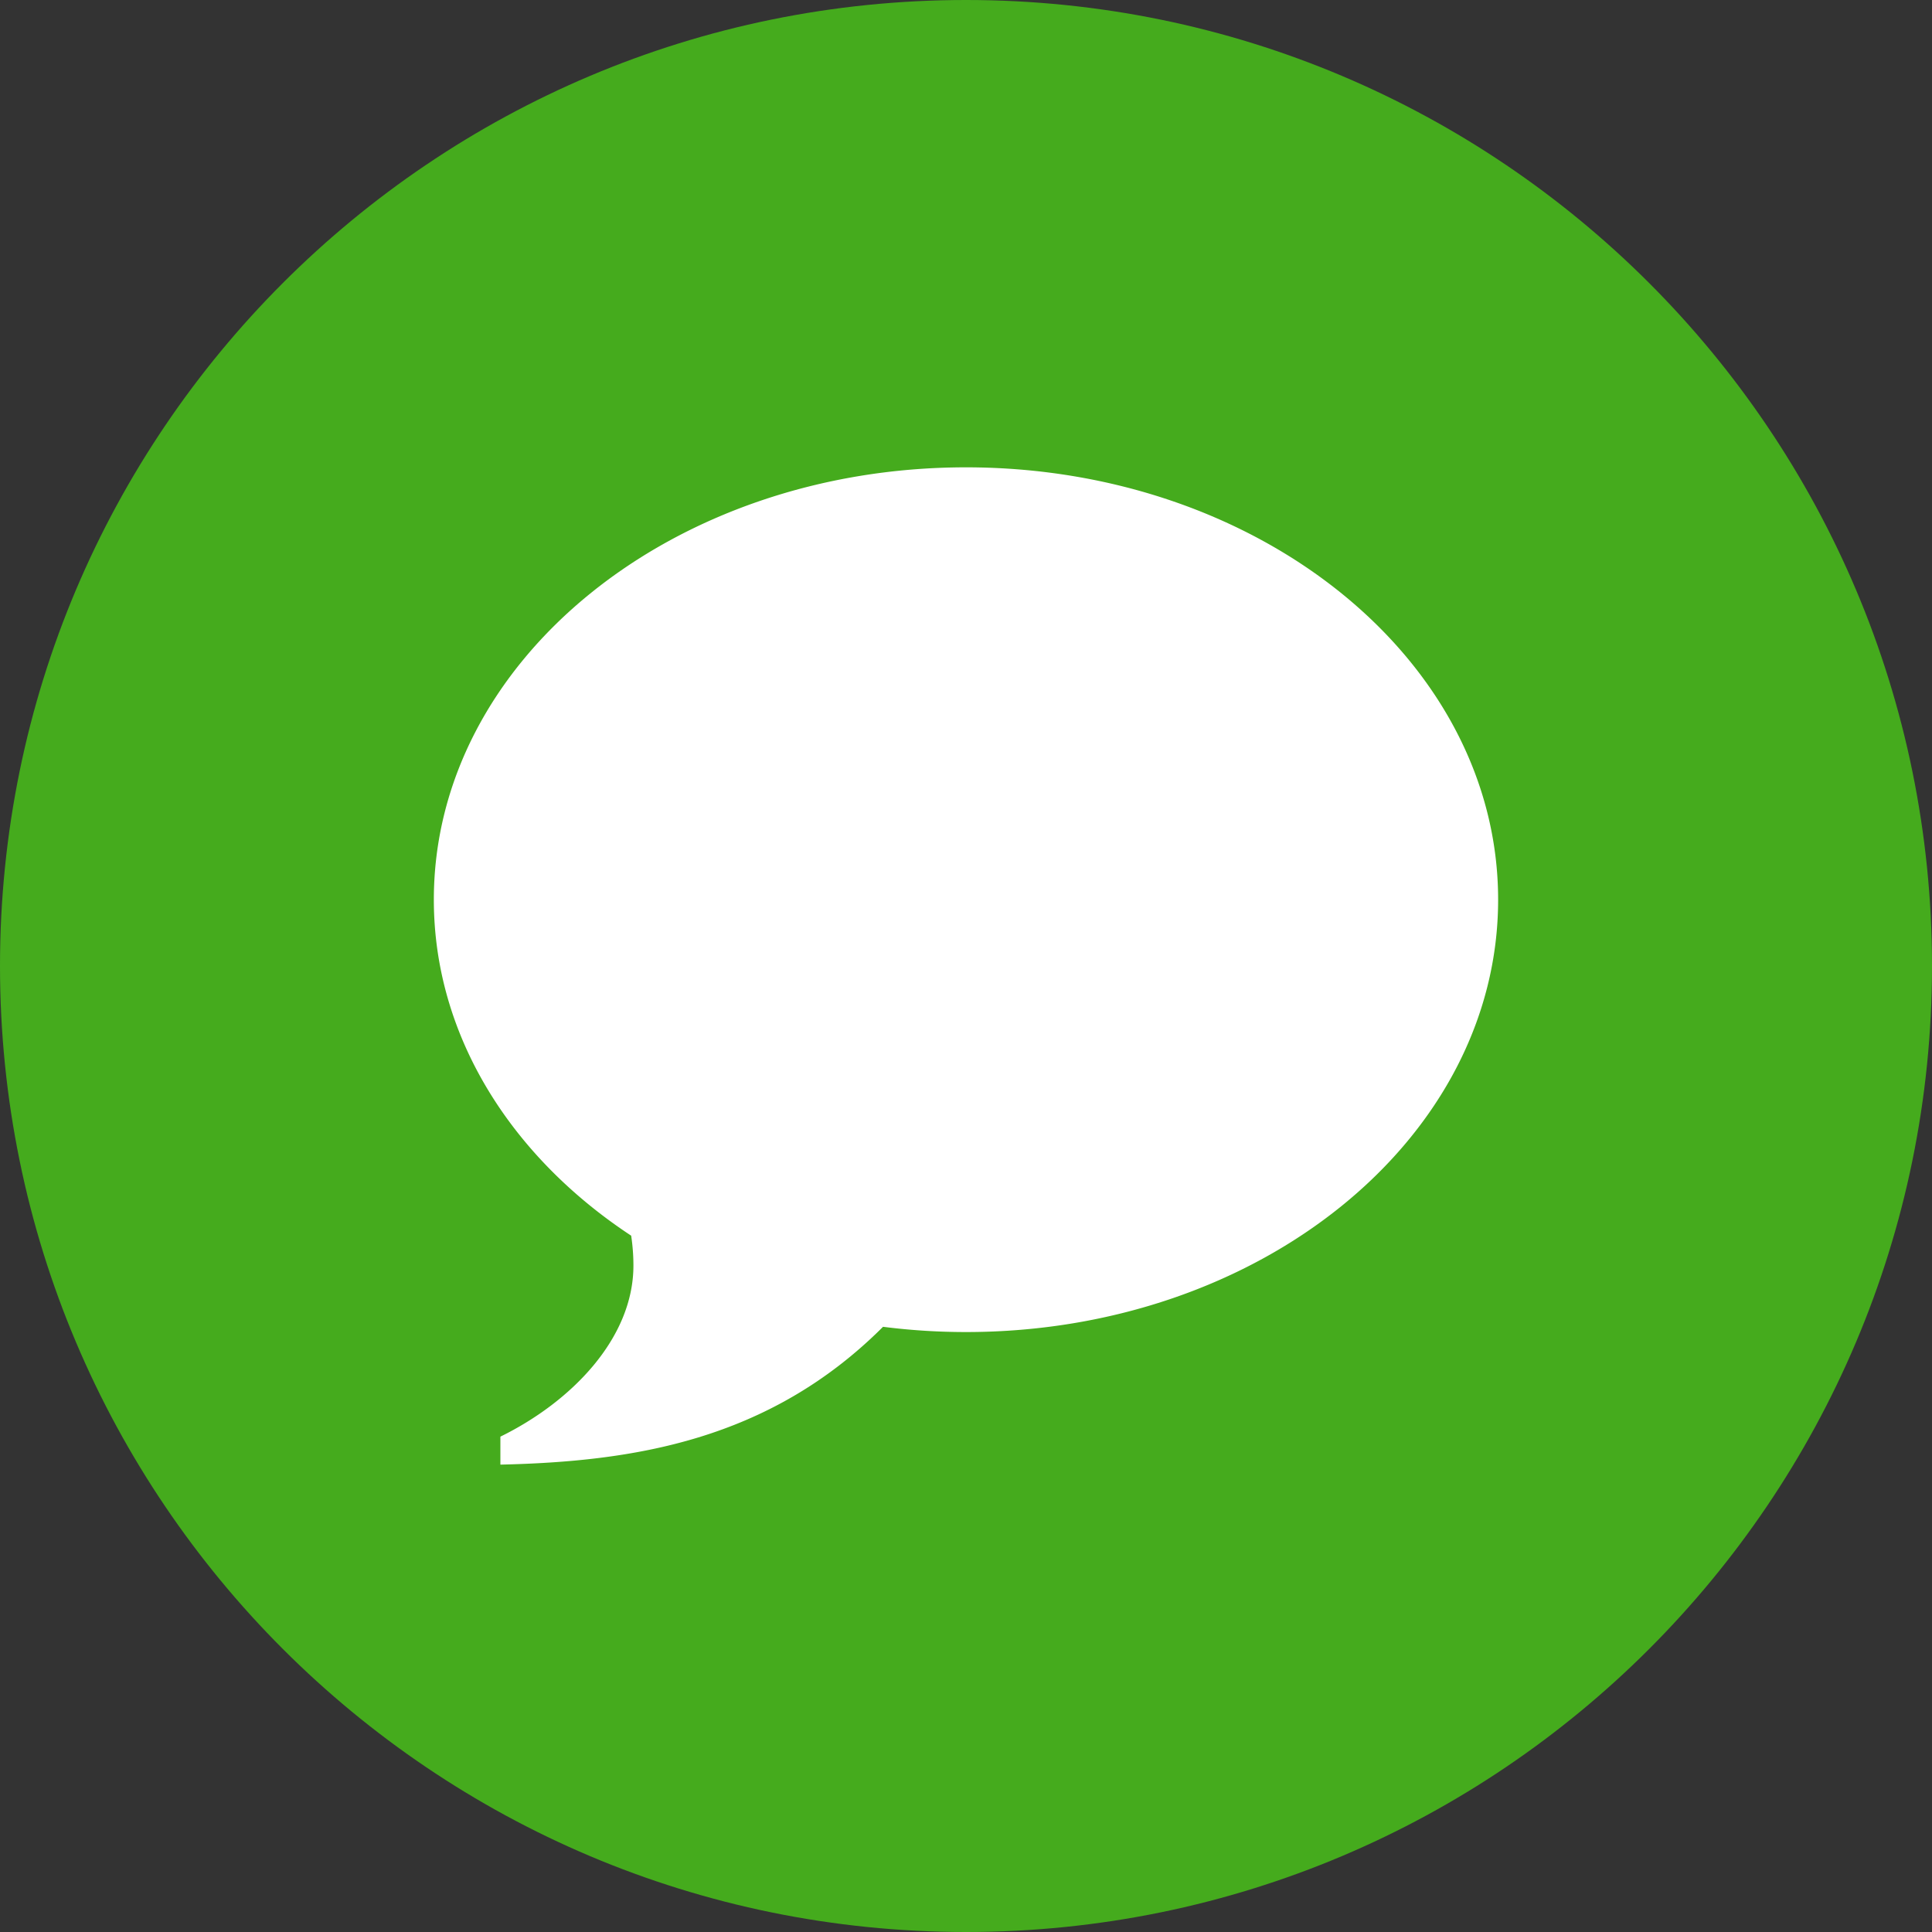<svg xmlns="http://www.w3.org/2000/svg" width="56" height="56" viewBox="0 0 56 56"><rect x="0" y="0" width="56" height="56" fill="#333333" stroke="none"/><g><g><path fill="#45ab1d" d="M0 28C0 12.536 12.536 0 28 0s28 12.536 28 28-12.536 28-28 28S0 43.464 0 28z"/></g><g><path fill="#fff" d="M28 13.546c8.519 0 15.424 5.611 15.424 12.533C43.424 33 36.52 38.61 28 38.61a19.05 19.05 0 0 1-2.405-.152c-3.313 3.313-7.268 3.907-11.091 3.995v-.811c2.064-1.012 3.856-2.854 3.856-4.96 0-.294-.023-.582-.065-.865-3.489-2.297-5.72-5.806-5.72-9.74 0-6.92 6.906-12.531 15.425-12.531z"/></g></g></svg>